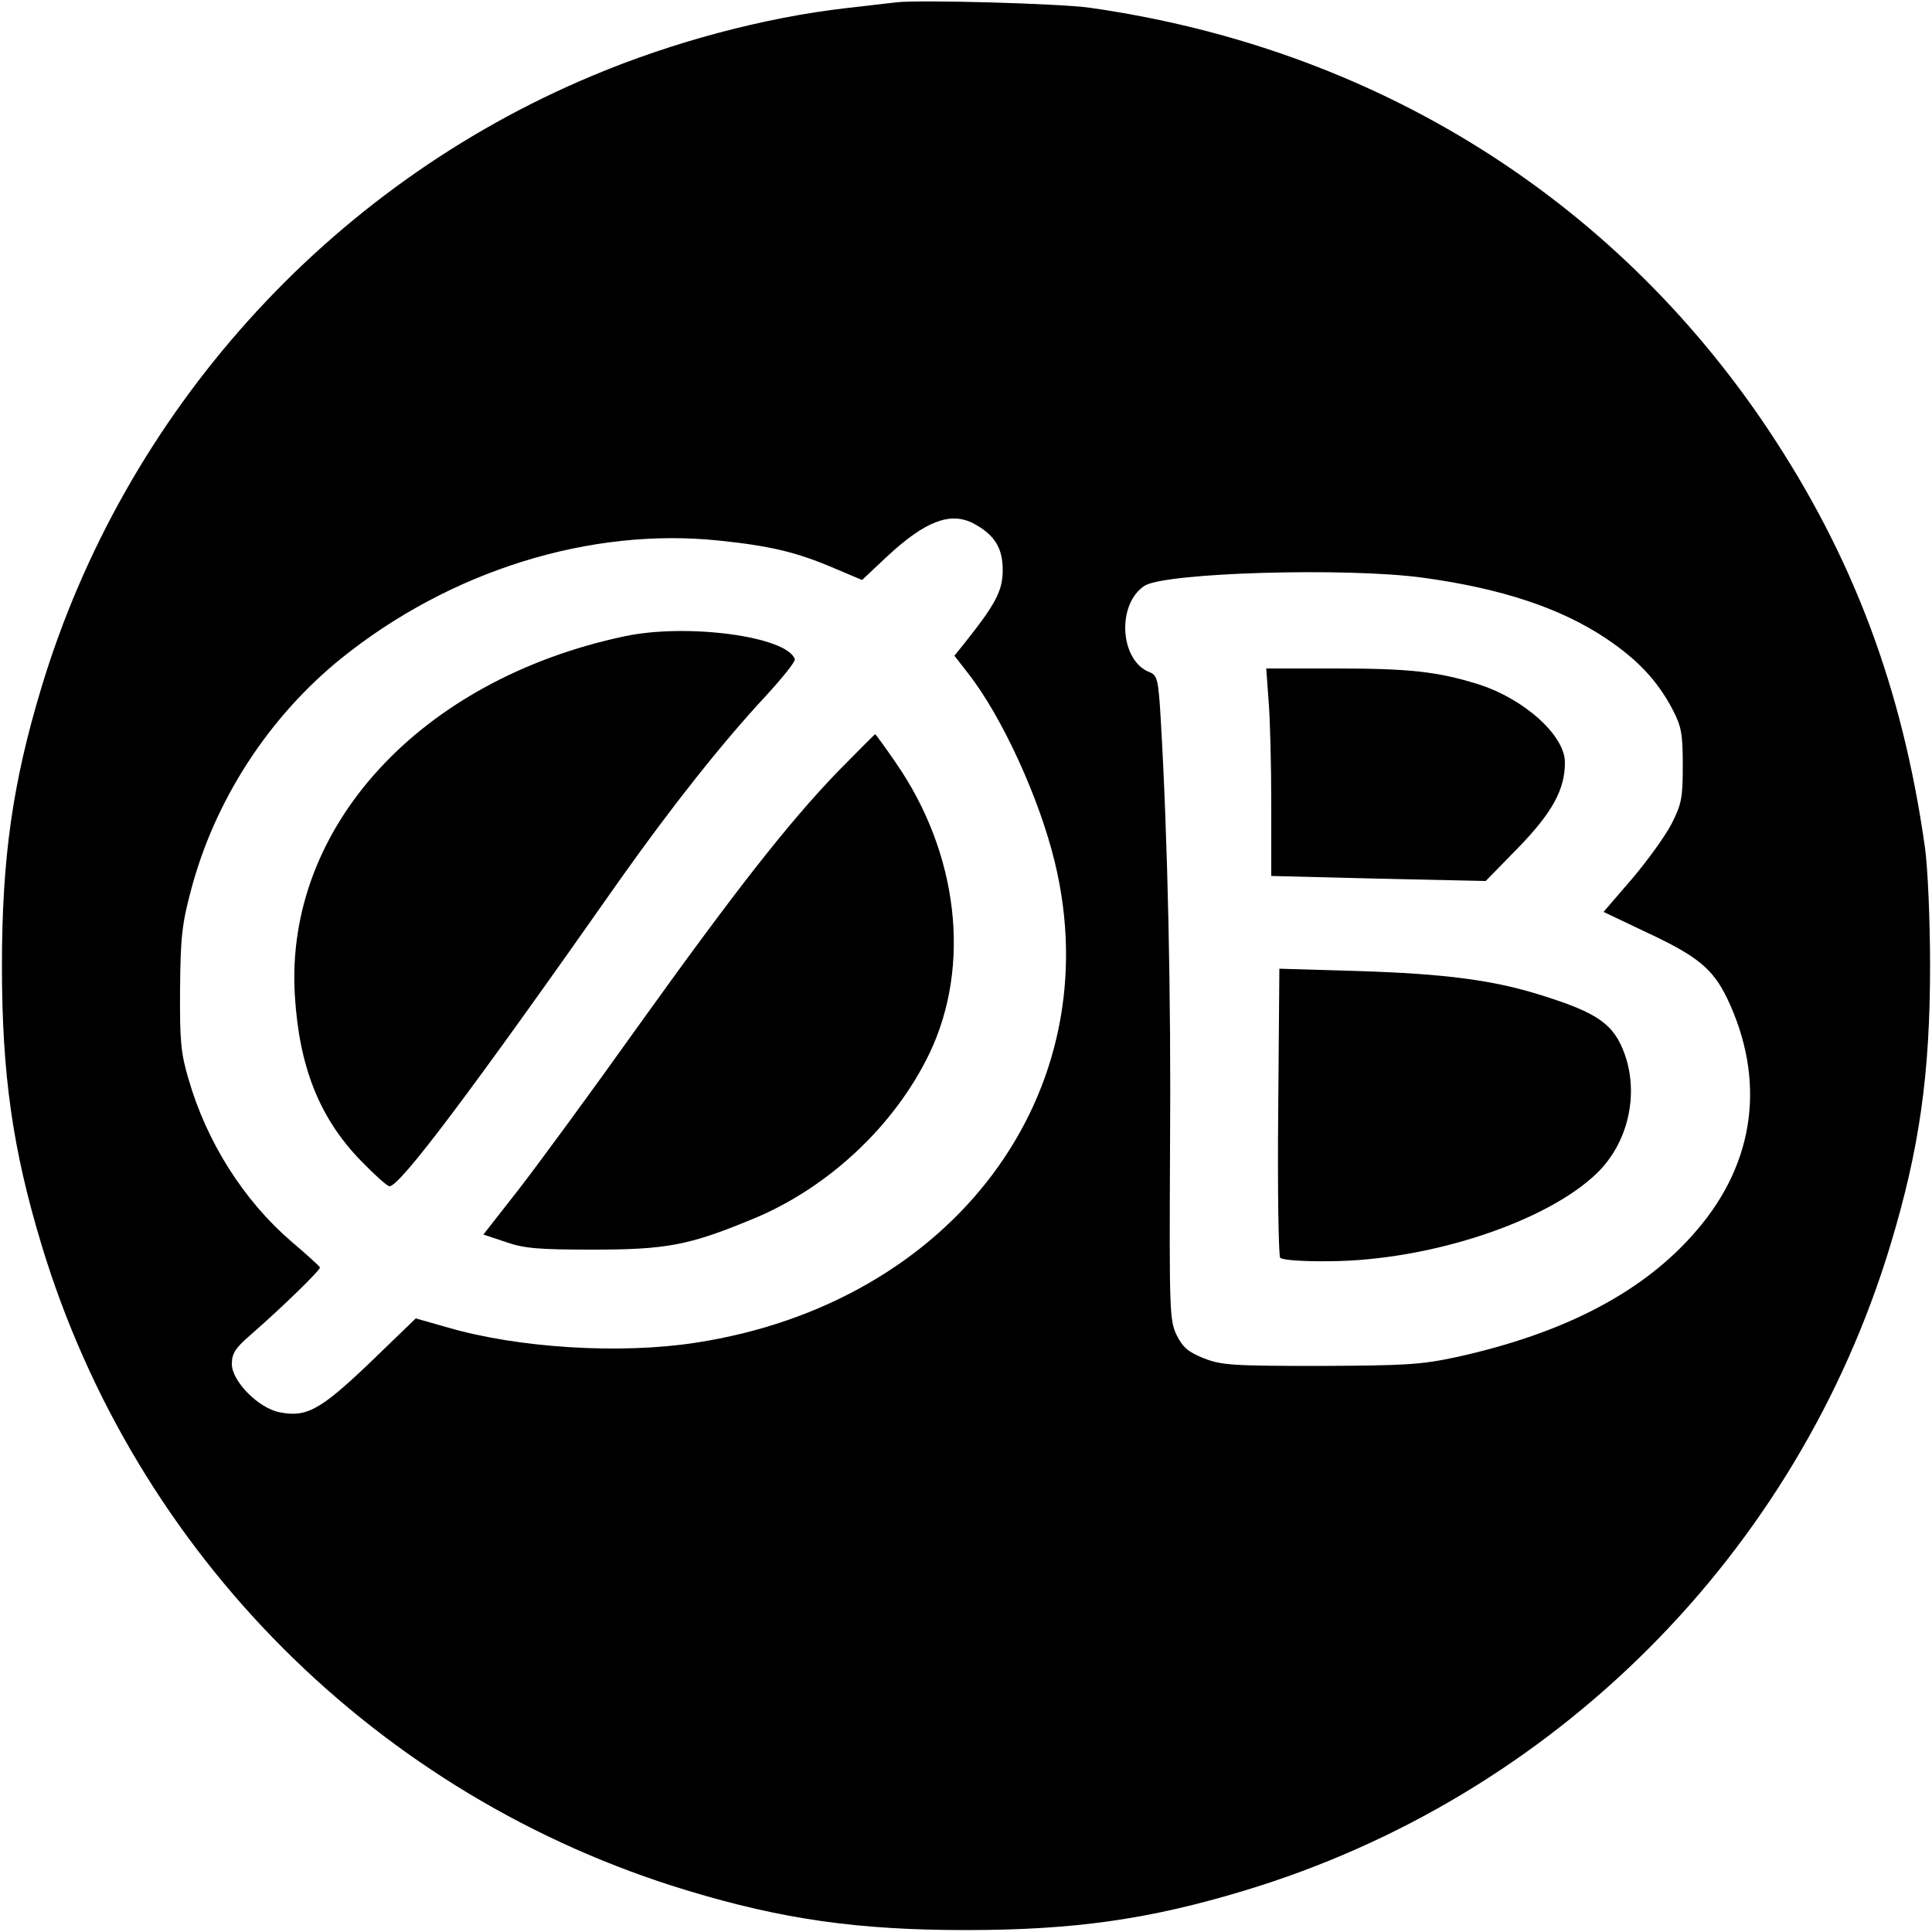 <?xml version="1.0" standalone="no"?>
<!DOCTYPE svg PUBLIC "-//W3C//DTD SVG 20010904//EN"
 "http://www.w3.org/TR/2001/REC-SVG-20010904/DTD/svg10.dtd">
<svg version="1.0" xmlns="http://www.w3.org/2000/svg"
 width="500pt" height="500pt" viewBox="0 0 500 500"
 preserveAspectRatio="xMidYMid meet">
<g transform="translate(0,500) scale(0.1,-0.1)"
fill="#000000" stroke="none">
<path d="M2320 4994 c-19 -2 -78 -9 -130 -15 -210 -24 -448 -87 -657 -175
-684 -286 -1211 -871 -1426 -1584 -74 -245 -102 -439 -102 -720 0 -281 28
-475 102 -720 242 -802 871 -1431 1673 -1673 245 -74 439 -102 720 -102 281 0
475 28 720 102 802 242 1431 871 1673 1673 74 245 102 439 102 720 0 119 -6
255 -13 305 -58 413 -186 754 -407 1085 -402 601 -1022 986 -1755 1090 -78 11
-439 21 -500 14z m198 -1348 c55 -29 77 -63 77 -121 0 -54 -18 -88 -100 -191
l-25 -31 35 -45 c88 -112 185 -324 225 -490 144 -596 -263 -1141 -930 -1243
-194 -30 -459 -14 -643 40 l-81 23 -118 -114 c-128 -122 -164 -143 -234 -129
-54 10 -124 80 -124 125 0 27 9 41 47 74 87 76 183 170 181 176 -2 4 -35 34
-74 67 -123 106 -219 257 -266 420 -20 67 -23 100 -22 233 1 133 5 169 28 255
61 233 201 449 389 601 282 227 644 340 978 305 134 -14 201 -30 299 -72 l71
-30 66 62 c97 90 162 115 221 85z m1164 -141 c205 -28 357 -79 474 -157 82
-55 133 -109 172 -183 23 -44 27 -62 27 -145 0 -85 -3 -101 -29 -152 -16 -31
-62 -95 -102 -142 l-74 -86 105 -50 c138 -64 177 -96 215 -174 100 -210 73
-423 -78 -599 -135 -159 -341 -267 -622 -329 -93 -20 -133 -22 -355 -23 -228
0 -254 2 -300 20 -40 16 -54 28 -70 60 -18 38 -19 61 -17 480 3 398 -6 806
-24 1113 -6 103 -9 114 -28 122 -78 29 -87 176 -14 224 53 34 521 48 720 21z"/>
<path d="M1615 3353 c-527 -112 -878 -493 -852 -928 11 -186 64 -319 171 -429
35 -36 68 -66 74 -66 27 0 208 240 599 797 131 185 264 353 375 472 43 47 77
89 75 95 -20 59 -280 94 -442 59z"/>
<path d="M2168 3003 c-129 -134 -266 -309 -521 -665 -119 -167 -257 -355 -306
-418 l-90 -115 57 -19 c48 -17 85 -20 227 -20 189 0 248 11 410 78 197 80 371
243 461 431 108 227 74 517 -87 750 -28 41 -53 75 -54 75 -1 0 -45 -44 -97
-97z"/>
<path d="M3283 3188 c4 -46 7 -167 7 -269 l0 -186 278 -7 277 -6 85 87 c88 91
120 150 120 220 0 70 -107 166 -227 203 -103 32 -177 40 -367 40 l-179 0 6
-82z"/>
<path d="M3308 2124 c-2 -203 1 -373 5 -379 5 -6 59 -10 130 -9 258 2 559 102
689 227 81 78 110 203 73 308 -28 78 -68 107 -215 153 -123 39 -248 56 -477
63 l-202 6 -3 -369z"/>
</g>
</svg>
